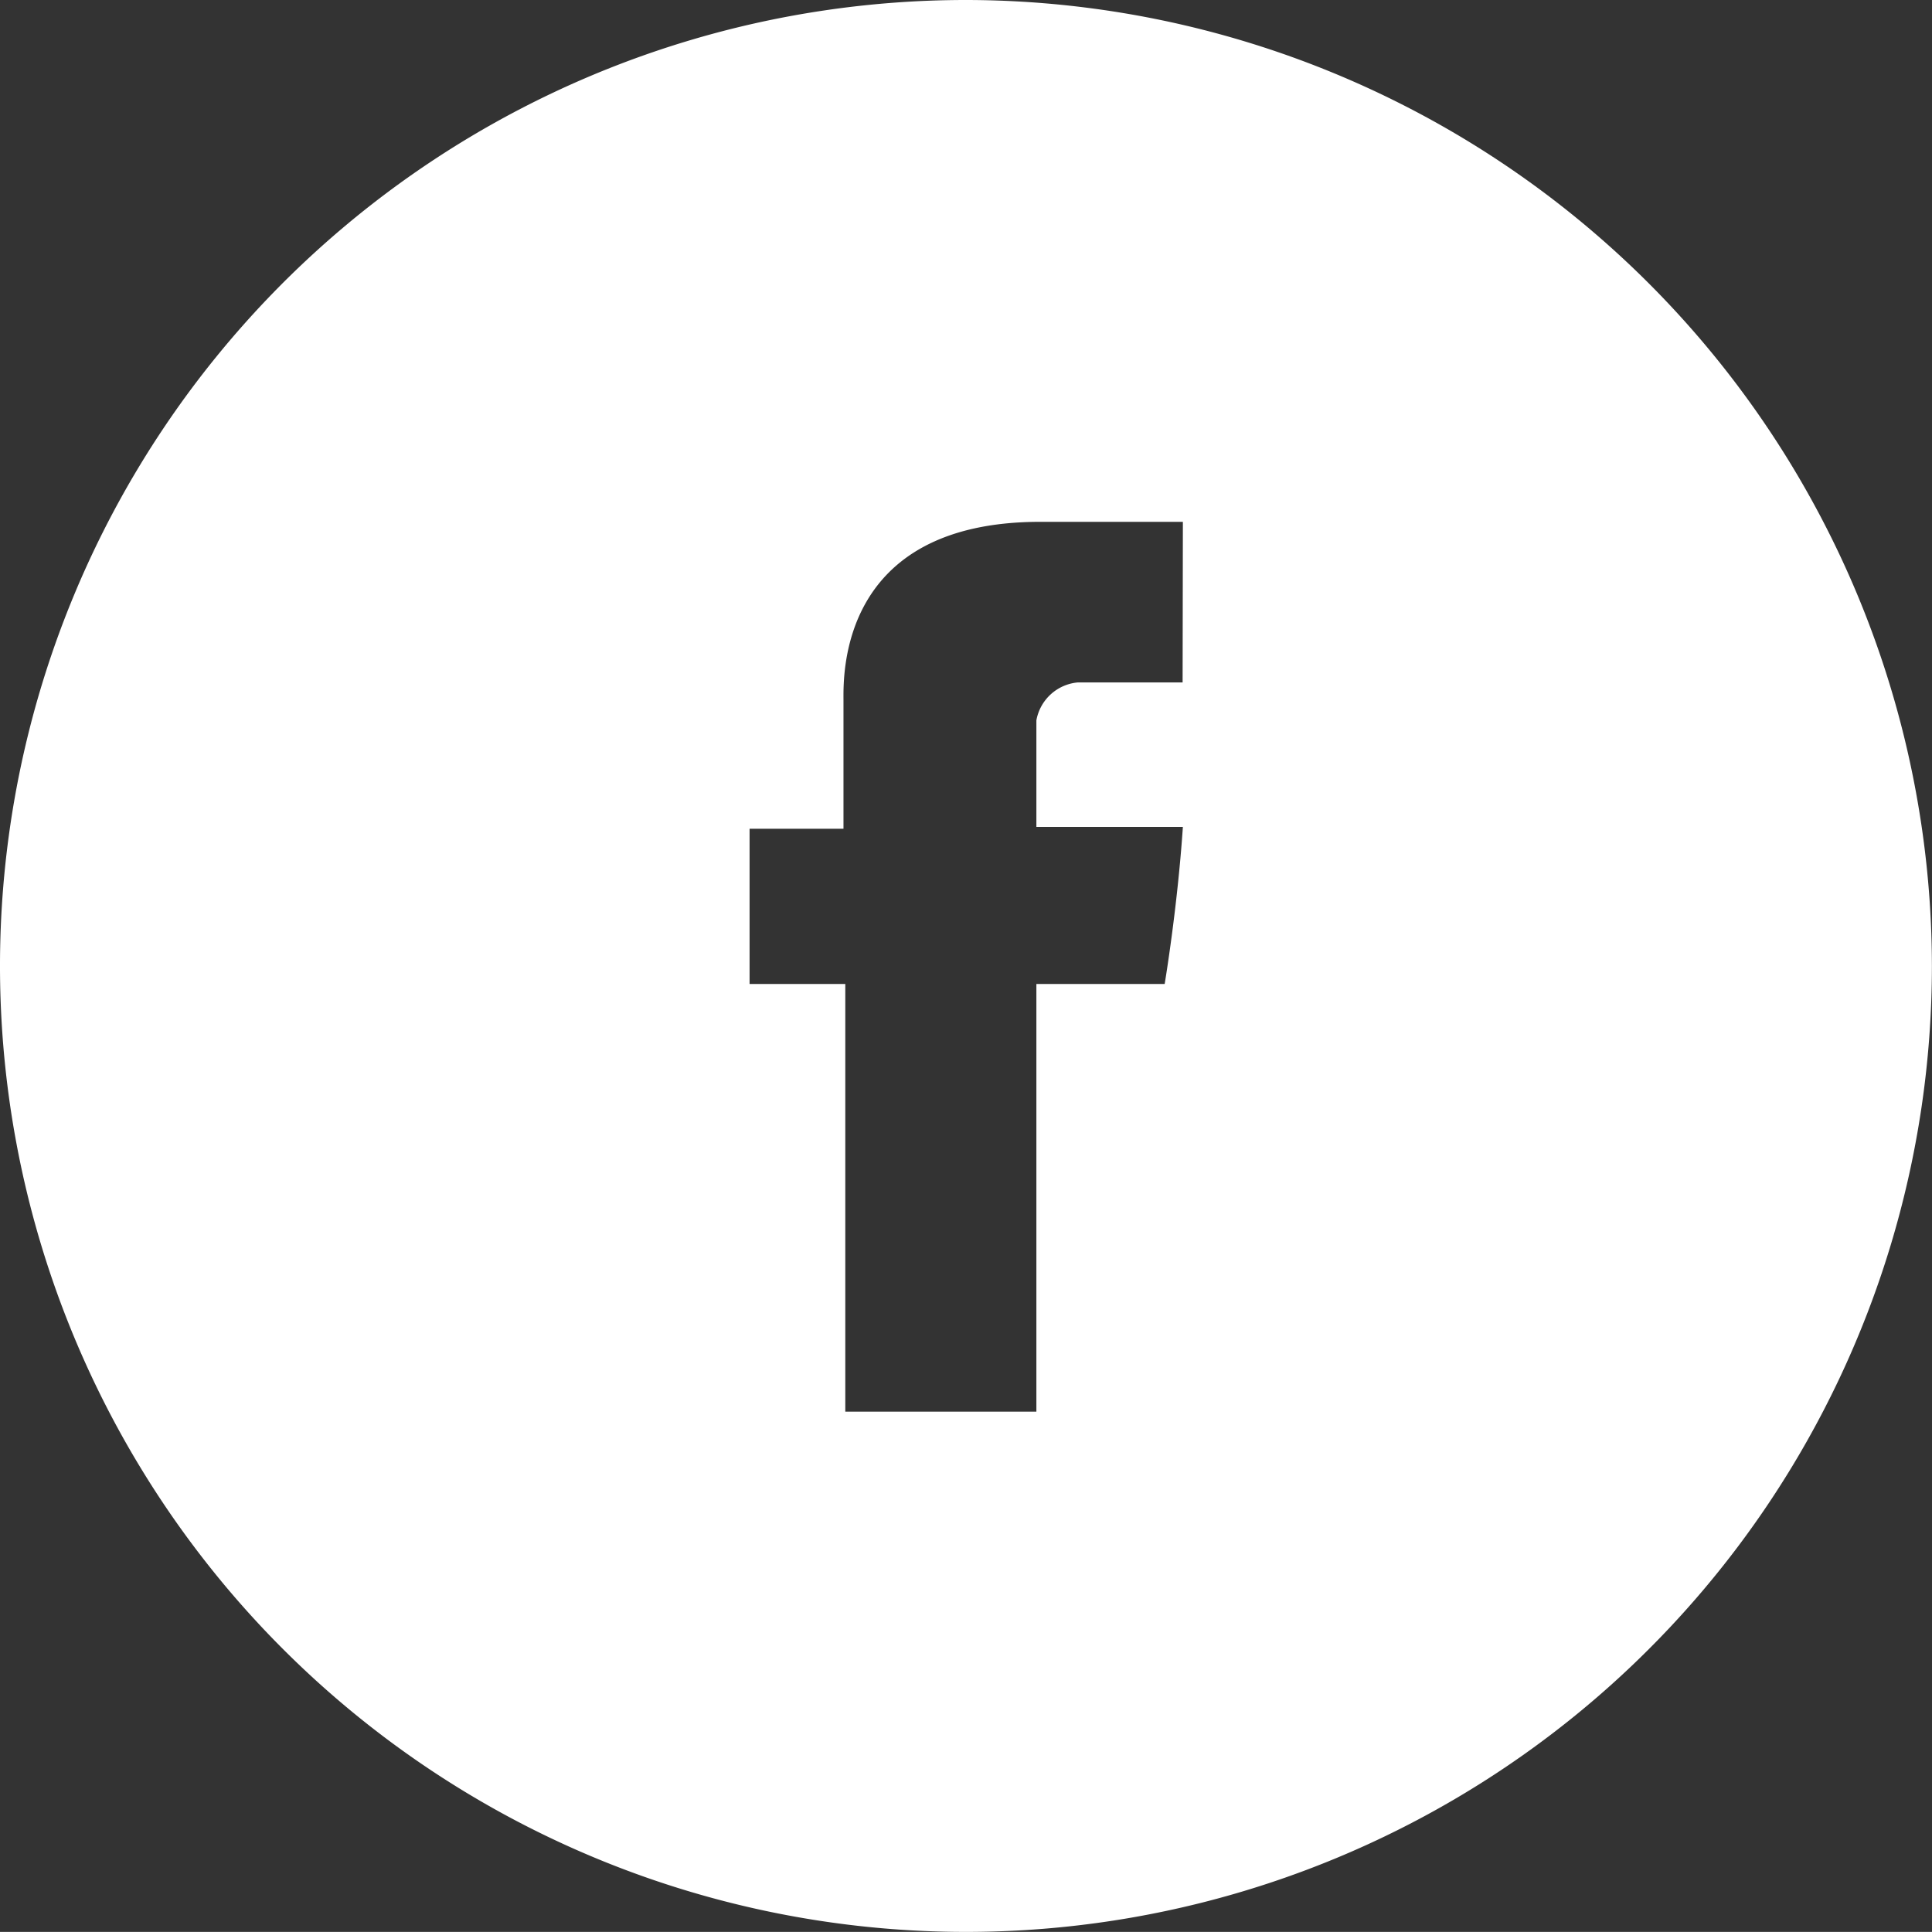 <svg xmlns="http://www.w3.org/2000/svg" width="21.233" height="21.232" viewBox="0 0 21.233 21.232">
  <rect x="0" y="0" width="21.233" height="21.232" fill="#333333" stroke="none"/>
  <path id="Tracé_646" data-name="Tracé 646" d="M252.116,3.6a10.616,10.616,0,1,0,10.616,10.616A10.628,10.628,0,0,0,252.116,3.6Zm2.381,7.5h-1.151a.508.508,0,0,0-.456.417v1.171H254.5c-.06.893-.2,1.726-.2,1.726H252.89v4.7h-2.1v-4.7h-1.052V12.708h1.032V11.3c0-.258-.06-1.965,2.163-1.965H254.5Z" transform="translate(-241.5 -3.6)" fill="#fff"/>
</svg>
